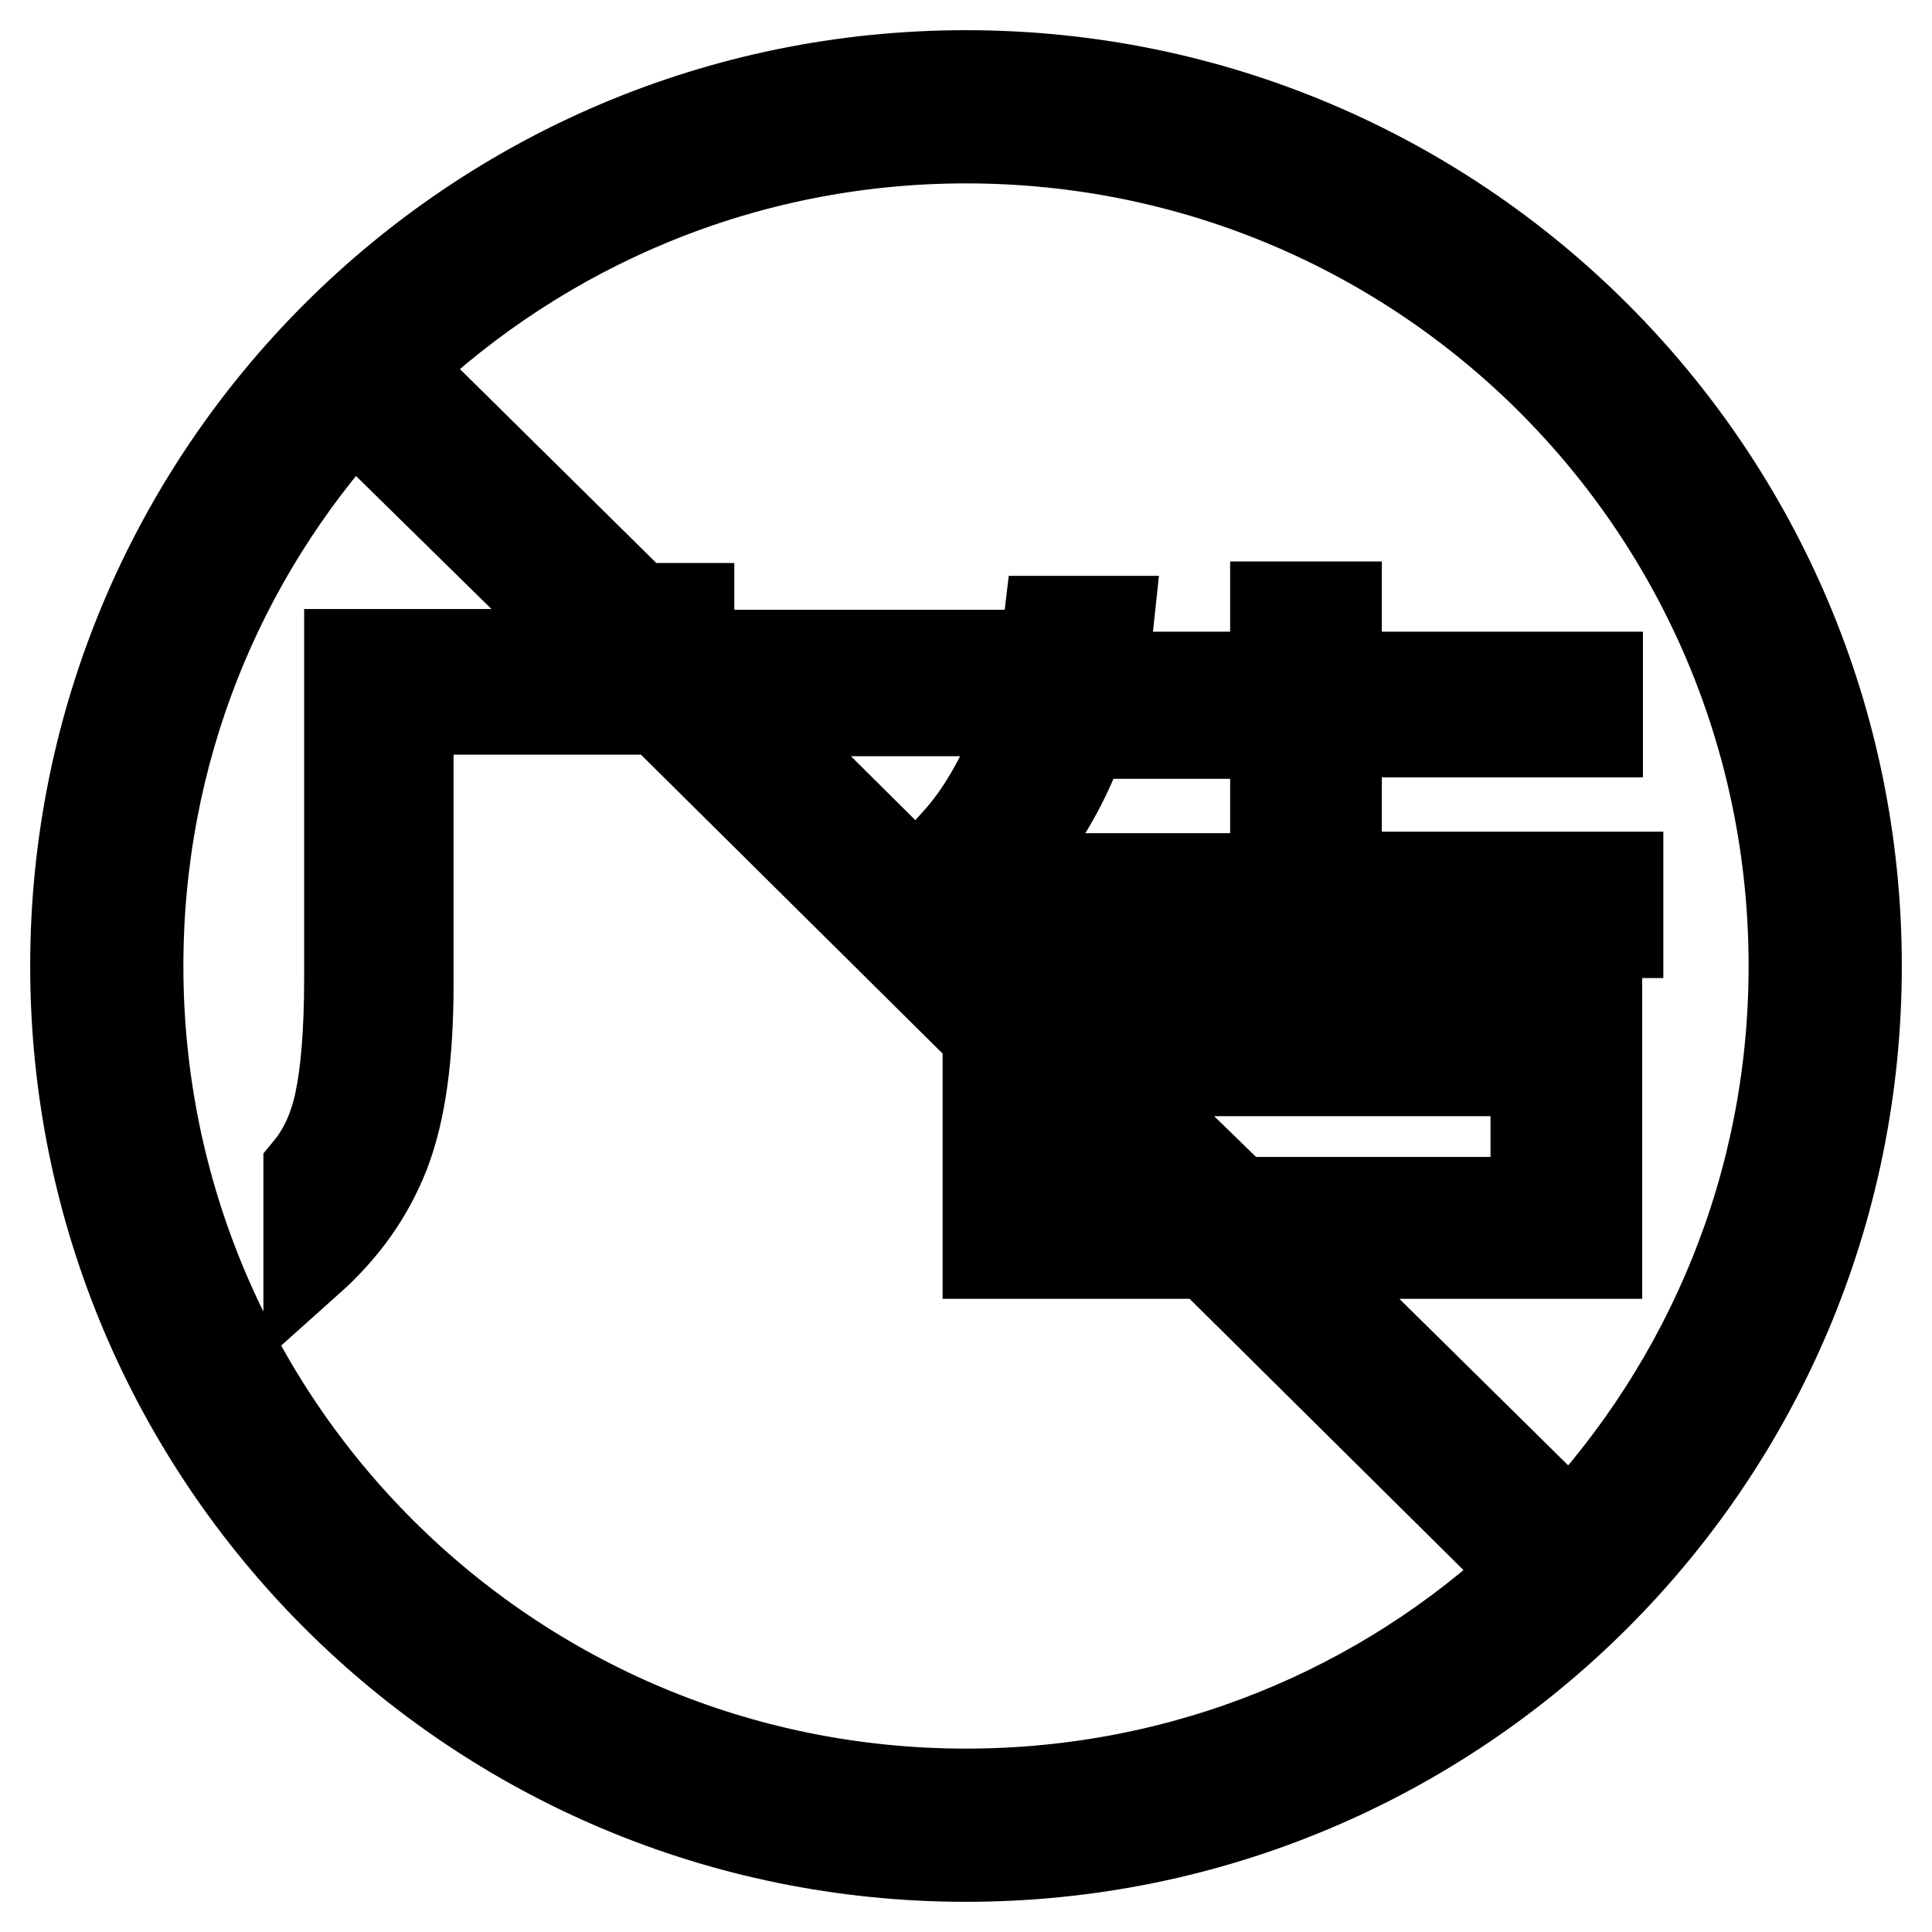 <?xml version="1.0" encoding="utf-8"?>
<!-- Svg Vector Icons : http://www.onlinewebfonts.com/icon -->
<!DOCTYPE svg PUBLIC "-//W3C//DTD SVG 1.1//EN" "http://www.w3.org/Graphics/SVG/1.1/DTD/svg11.dtd">
<svg version="1.1" xmlns="http://www.w3.org/2000/svg" xmlns:xlink="http://www.w3.org/1999/xlink" x="0px" y="0px" viewBox="0 0 256 256" enable-background="new 0 0 256 256" xml:space="preserve">
<g><g><path stroke-width="12" fill-opacity="0" stroke="#000000"  d="M128,246c-65.2,0-118-52.8-118-118S62.8,10,128,10s118,52.8,118,118S193.2,246,128,246z M18.3,128c0,60.7,49.1,109.7,109.7,109.7c29,0,55.3-11.2,74.7-29.4l-42.6-42.2h-29.2v-29L87.4,94H54.1v36.4c0,9.5-1,16.8-3.1,22.3c-2.1,5.4-5.4,10.1-10.1,14.3v-12c1.9-2.3,3.3-5.2,4.1-8.9c0.8-3.7,1.3-9.1,1.3-16.4v-43h33.5L46.8,54.3C29,73.8,18.3,99.6,18.3,128z M138.8,145v14.3h14.5L138.8,145z M164,159.3h39.5v-17.4h-57.4L164,159.3z M128,18.3c-29.4,0-56.1,11.6-75.8,30.4l32.3,31.9h6.8v6.2h36.4v7.4H98.2l29.6,29.4v-7.2H169V97.2h-25.5c-2.1,5.6-4.6,10.4-7.7,14.1H127c3.1-3.5,5.6-7.9,7.9-13.5c2.1-5.2,3.5-10.4,4.1-15.5h7.9c-0.2,1.9-0.4,3.1-0.4,3.7c-0.4,1.7-0.8,2.9-0.8,3.7H169v-9.3h8.1v9.3h34.6V97h-34.6v19.2h37.3v7.4H128l11.4,11.2h72.2v31.3h-40.8l37.3,36.8c18.4-19.7,29.6-45.9,29.6-74.9C237.7,67.3,188.7,18.3,128,18.3z"/></g></g>
</svg>